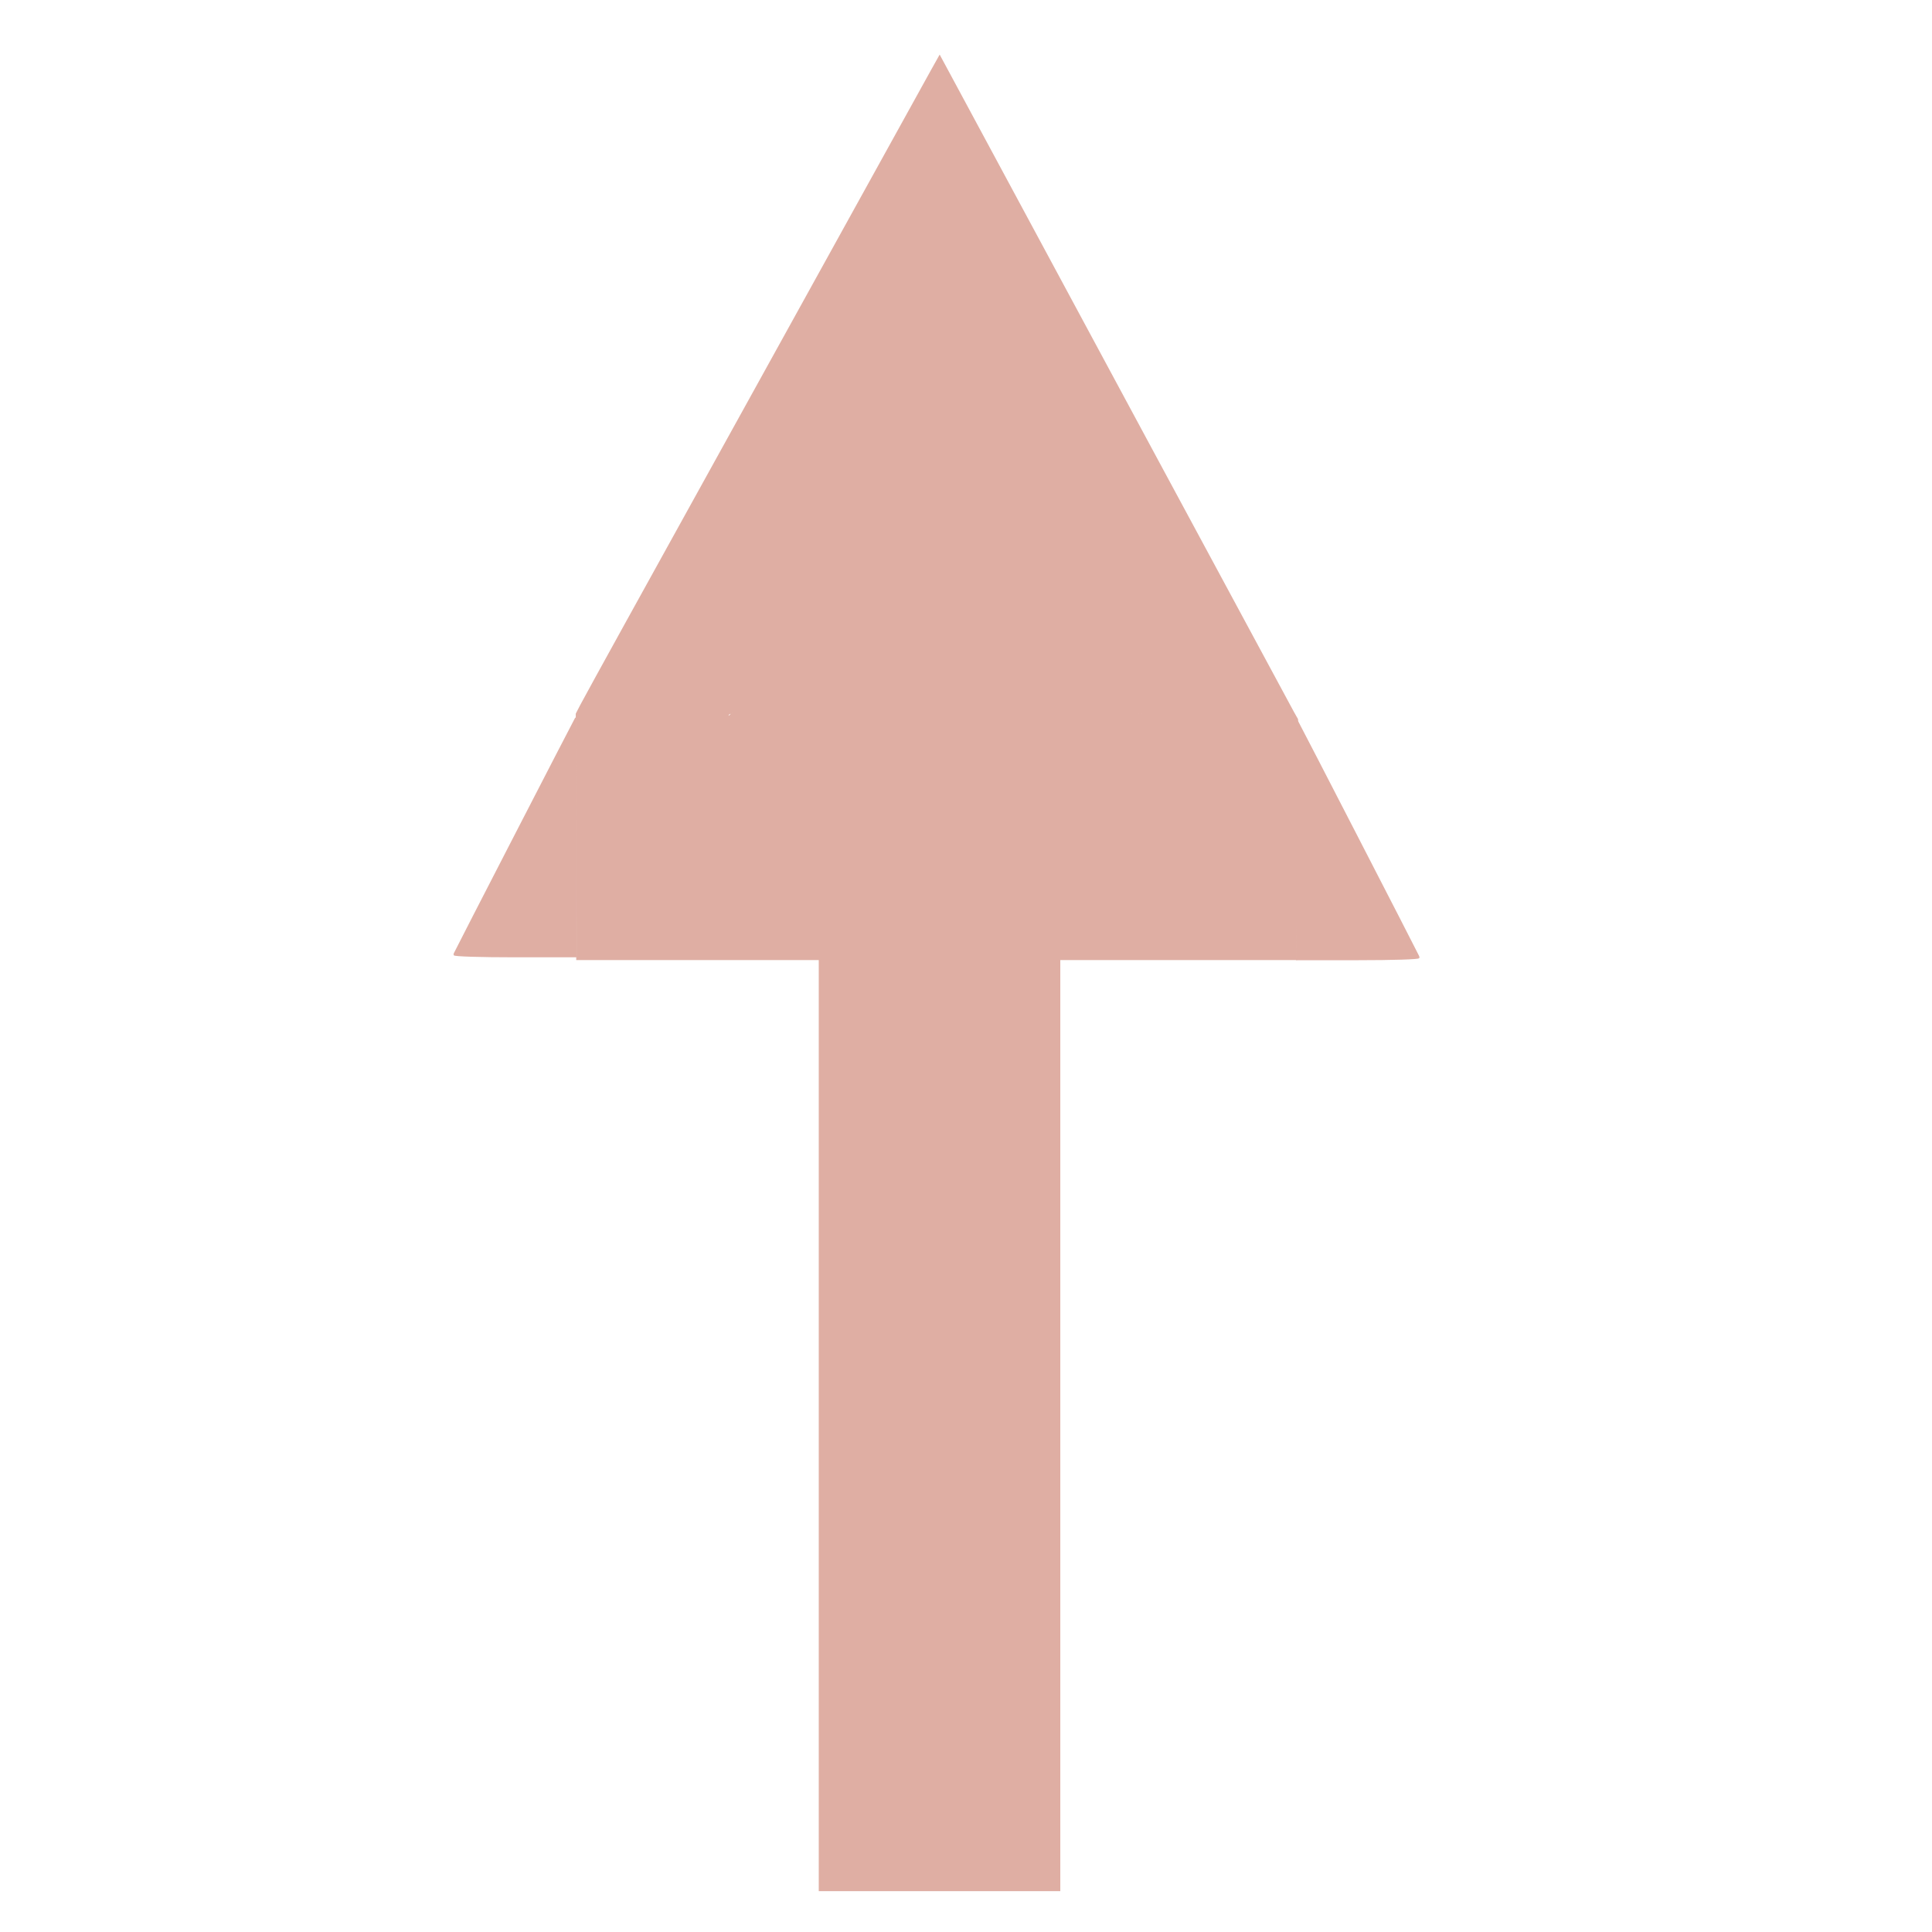 <?xml version="1.0" encoding="UTF-8" standalone="no"?>
<!-- Created with Inkscape (http://www.inkscape.org/) -->

<svg
   xmlns:dc="http://purl.org/dc/elements/1.1/"
   xmlns:cc="http://creativecommons.org/ns#"
   xmlns:rdf="http://www.w3.org/1999/02/22-rdf-syntax-ns#"
   xmlns:svg="http://www.w3.org/2000/svg"
   xmlns="http://www.w3.org/2000/svg"
   xmlns:sodipodi="http://sodipodi.sourceforge.net/DTD/sodipodi-0.dtd"
   xmlns:inkscape="http://www.inkscape.org/namespaces/inkscape"
   width="64"
   height="64"
   viewBox="0 0 16.933 16.933"
   version="1.1"
   id="svg8"
   inkscape:version="0.92.5 (2060ec1f9f, 2020-04-08)"
   sodipodi:docname="arrow.svg">
  <defs
     id="defs2" />
  <sodipodi:namedview
     id="base"
     pagecolor="#ffffff"
     bordercolor="#666666"
     borderopacity="1.0"
     inkscape:pageopacity="0.0"
     inkscape:pageshadow="2"
     inkscape:zoom="9.6694369"
     inkscape:cx="24.654858"
     inkscape:cy="39.90626"
     inkscape:document-units="mm"
     inkscape:current-layer="layer1"
     showgrid="false"
     units="px"
     showguides="true"
     inkscape:guide-bbox="true"
     inkscape:window-width="1920"
     inkscape:window-height="1055"
     inkscape:window-x="0"
     inkscape:window-y="0"
     inkscape:window-maximized="1">
    <inkscape:grid
       type="xygrid"
       id="grid838" />
  </sodipodi:namedview>
  <g
     inkscape:label="Ebene 1"
     inkscape:groupmode="layer"
     id="layer1"
     transform="translate(0,-280.067)">
    <rect
       style="fill:#dfaea3;fill-opacity:1;stroke:none;stroke-width:0.373;stroke-opacity:1"
       id="rect815"
       width="9.26"
       height="2.117"
       x="287.382"
       y="-9.293"
       transform="rotate(90)" />
    <path
       style="fill:#dfaea3;fill-opacity:1;stroke:#dfaea3;stroke-width:0.073;stroke-opacity:1"
       d="m -4.083,-12.297 c 0.121,-0.028 0.45,-0.029 0.731,-0.004 0.494,0.044 0.487,0.046 -0.219,0.05 -0.418,0.002 -0.637,-0.017 -0.512,-0.046 z"
       id="path3402"
       inkscape:connector-curvature="0"
       transform="matrix(0.265,0,0,0.265,0,280.067)" />
    <g
       id="g3426"
       transform="matrix(0.389,0,0,1.015,6.817,5.349)">
      <path
         inkscape:connector-curvature="0"
         id="path823"
         d="m 11.689,277.907 c 0,-0.82 0.005,-1.029 0.024,-1.018 0.031,0.019 2.711,2.012 2.734,2.034 0.01,0.01 -0.605,0.017 -1.37,0.017 h -1.388 z"
         style="fill:#dfaea3;fill-opacity:1;stroke:#dfaea3;stroke-width:0.019;stroke-opacity:1" />
      <path
         inkscape:connector-curvature="0"
         id="path3404"
         d="m -4.537,277.882 -0.005,-1.057 0.097,-0.072 c 0.053,-0.039 0.511,-0.359 1.016,-0.709 3.307,-2.293 6.736,-4.67 6.892,-4.777 l 0.184,-0.126 0.155,0.11 c 2.016,1.436 7.749,5.513 7.817,5.559 l 0.093,0.063 -0.01,0.856 c -0.006,0.471 -0.011,0.936 -0.011,1.033 l -9.27e-4,0.177 H 3.579 -4.532 Z m 3.479,-1.051 c 0.037,-0.016 0.037,-0.017 -0.004,-0.018 -0.023,-7.3e-4 -0.048,0.008 -0.054,0.018 -0.014,0.023 0.005,0.023 0.058,0 z m 9.248,-0.013 c -0.013,-0.005 -0.035,-0.005 -0.048,0 -0.013,0.005 -0.002,0.01 0.024,0.01 0.027,0 0.038,-0.004 0.024,-0.01 z"
         style="fill:#dfaea3;fill-opacity:1;stroke:#dfaea3;stroke-width:0.019;stroke-opacity:1" />
      <path
         inkscape:connector-curvature="0"
         id="path823-6"
         d="m -4.537,277.882 c 0,-0.82 -0.005,-1.029 -0.024,-1.018 -0.031,0.019 -2.711,2.012 -2.734,2.034 -0.01,0.01 0.605,0.017 1.37,0.017 h 1.388 z"
         style="fill:#dfaea3;fill-opacity:1;stroke:#dfaea3;stroke-width:0.019;stroke-opacity:1" />
    </g>
  </g>
</svg>
